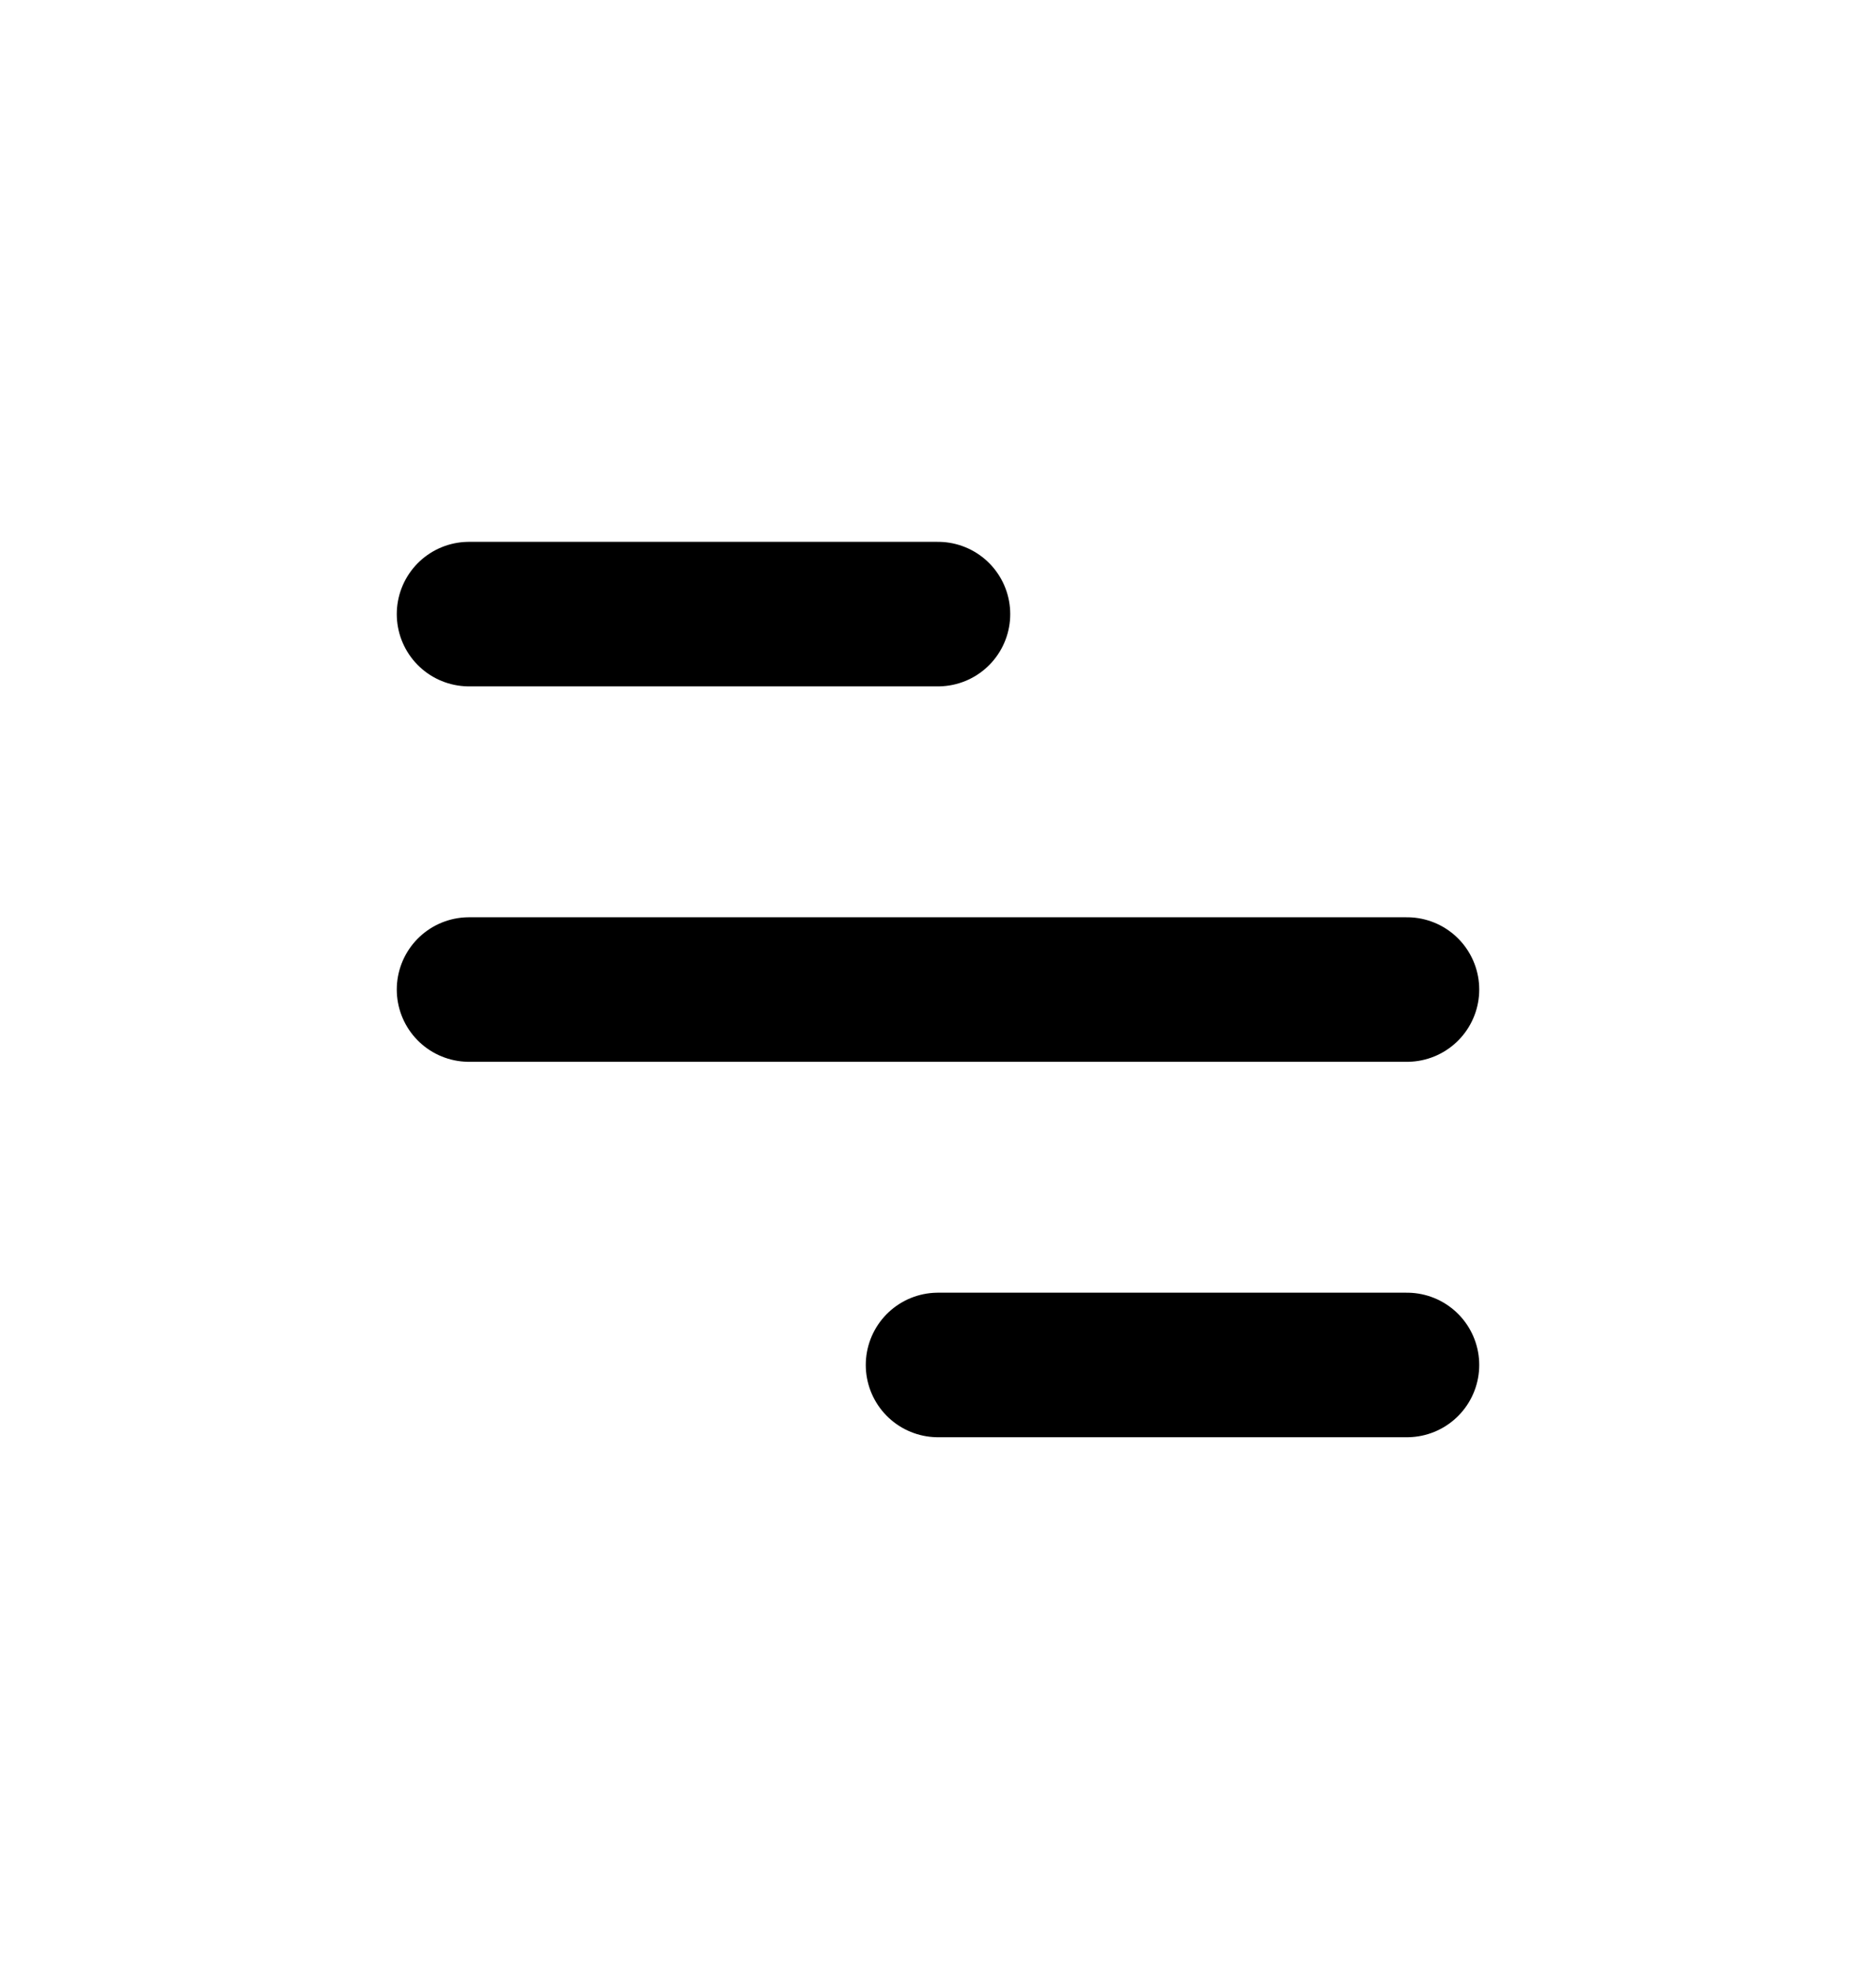 <svg xmlns="http://www.w3.org/2000/svg" width="20" height="21" viewBox="0 0 20 21" fill="none">
<path d="M5 6.543H10M5 10.543H15M10 14.543H15" stroke="black" stroke-width="1.54" stroke-linecap="round"/>
</svg>

